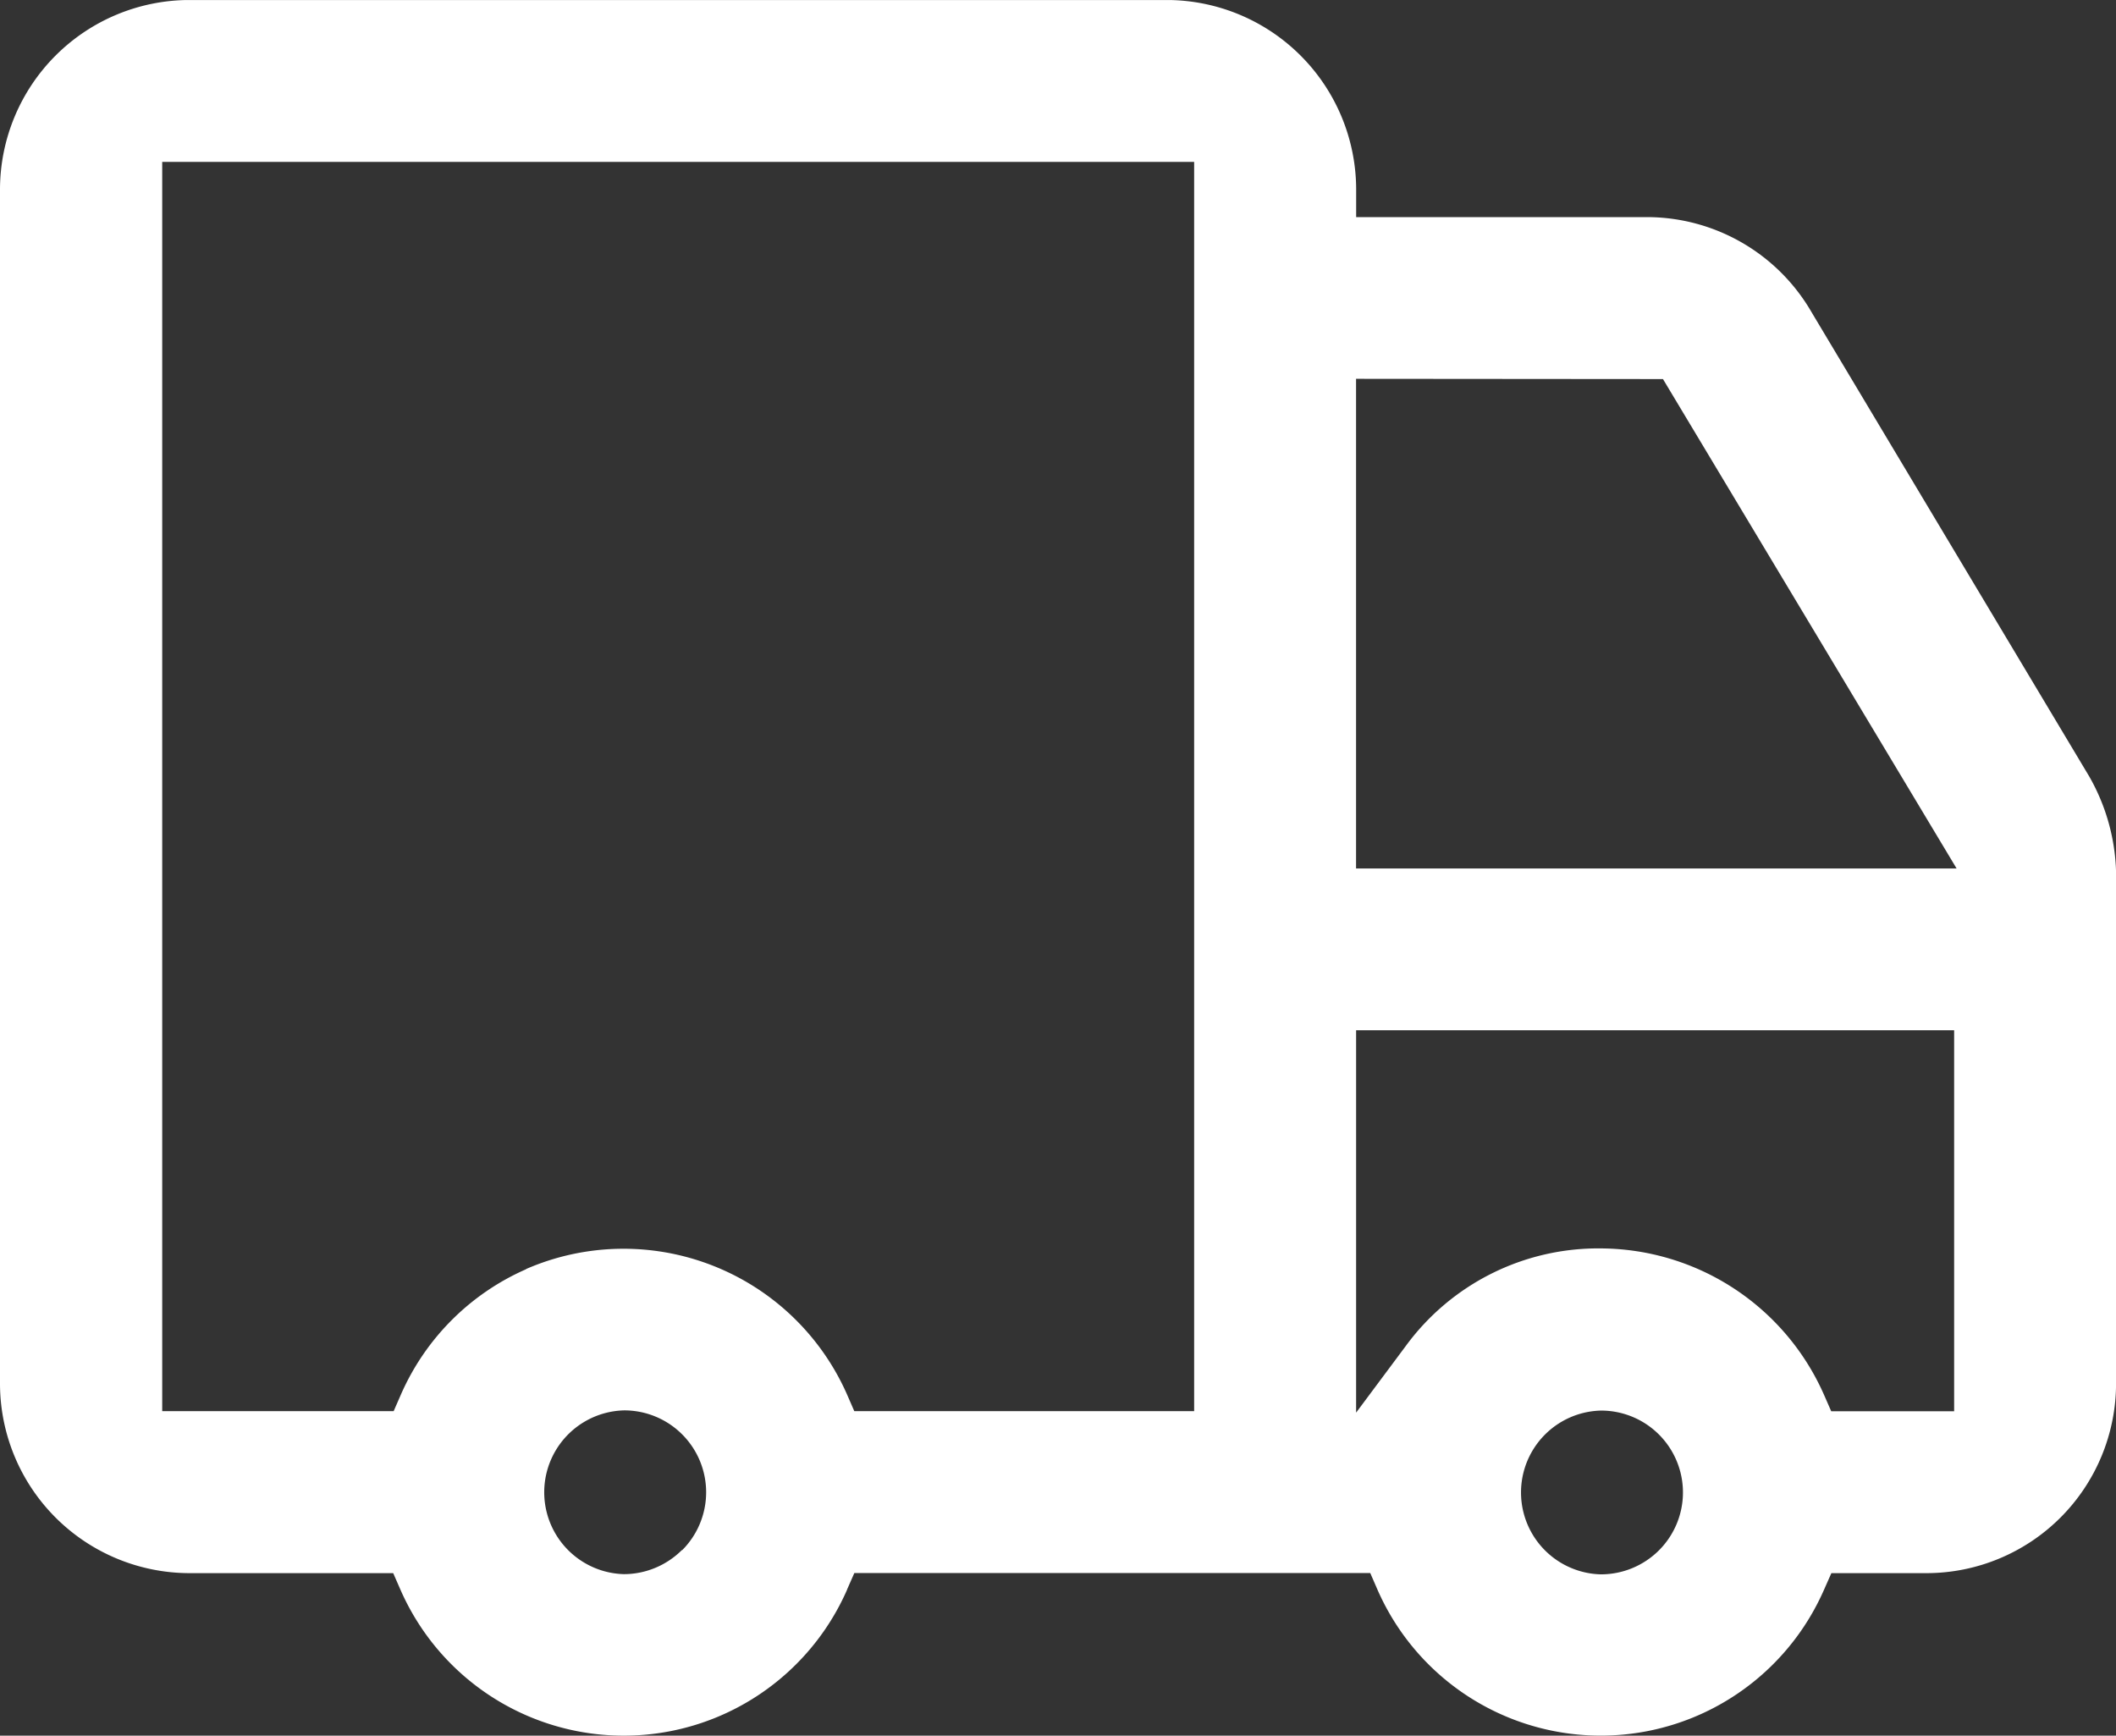<svg xmlns="http://www.w3.org/2000/svg" xmlns:xlink="http://www.w3.org/1999/xlink" width="42.056" height="34.496" viewBox="0 0 42.056 34.496">
  <rect x="0" y="0" width="42.056" height="34.496" fill="#333333" stroke="none"/>
  <defs>
    <clipPath id="clip-path">
      <rect id="Rectangle_2685" data-name="Rectangle 2685" width="42.056" height="34.496" transform="translate(0 0.001)" fill="#fff"/>
    </clipPath>
  </defs>
  <g id="Group_10900" data-name="Group 10900" transform="translate(0 0)" clip-path="url(#clip-path)">
    <path id="Path_129404" data-name="Path 129404" d="M16.836,31.591l.144-.327H27.234l.143.329a4.845,4.845,0,0,0,8.877,0l.145-.327h1.893A3.771,3.771,0,0,0,42.057,27.5V17.324a4.034,4.034,0,0,0-.533-1.892L36.006,6.206a3.784,3.784,0,0,0-3.261-1.891H26.954V3.766A3.771,3.771,0,0,0,23.188,0H3.766A3.771,3.771,0,0,0,0,3.766V27.5a3.771,3.771,0,0,0,3.766,3.766H7.815l.144.329a4.846,4.846,0,0,0,8.877,0m16.136-.782a1.634,1.634,0,0,1-1.15.477h-.008a1.628,1.628,0,0,1,.009-3.255h.006a1.627,1.627,0,0,1,1.143,2.778m5.867-2.764-2.443,0-.144-.329a4.873,4.873,0,0,0-4.437-2.908,4.74,4.74,0,0,0-3.873,1.937l-.989,1.327v-7.6H38.839ZM26.952,7.529l6.1.005,5.836,9.727H26.952Zm-13.4,23.279a1.637,1.637,0,0,1-1.153.478H12.4a1.628,1.628,0,0,1,.009-3.255h.007a1.628,1.628,0,0,1,1.144,2.777m-3.1-5.584a4.841,4.841,0,0,0-2.492,2.493l-.144.329h-4.6V3.218H23.734V28.046H16.979l-.143-.329a4.855,4.855,0,0,0-6.385-2.493" fill="#fff"/>
  </g>
</svg>
